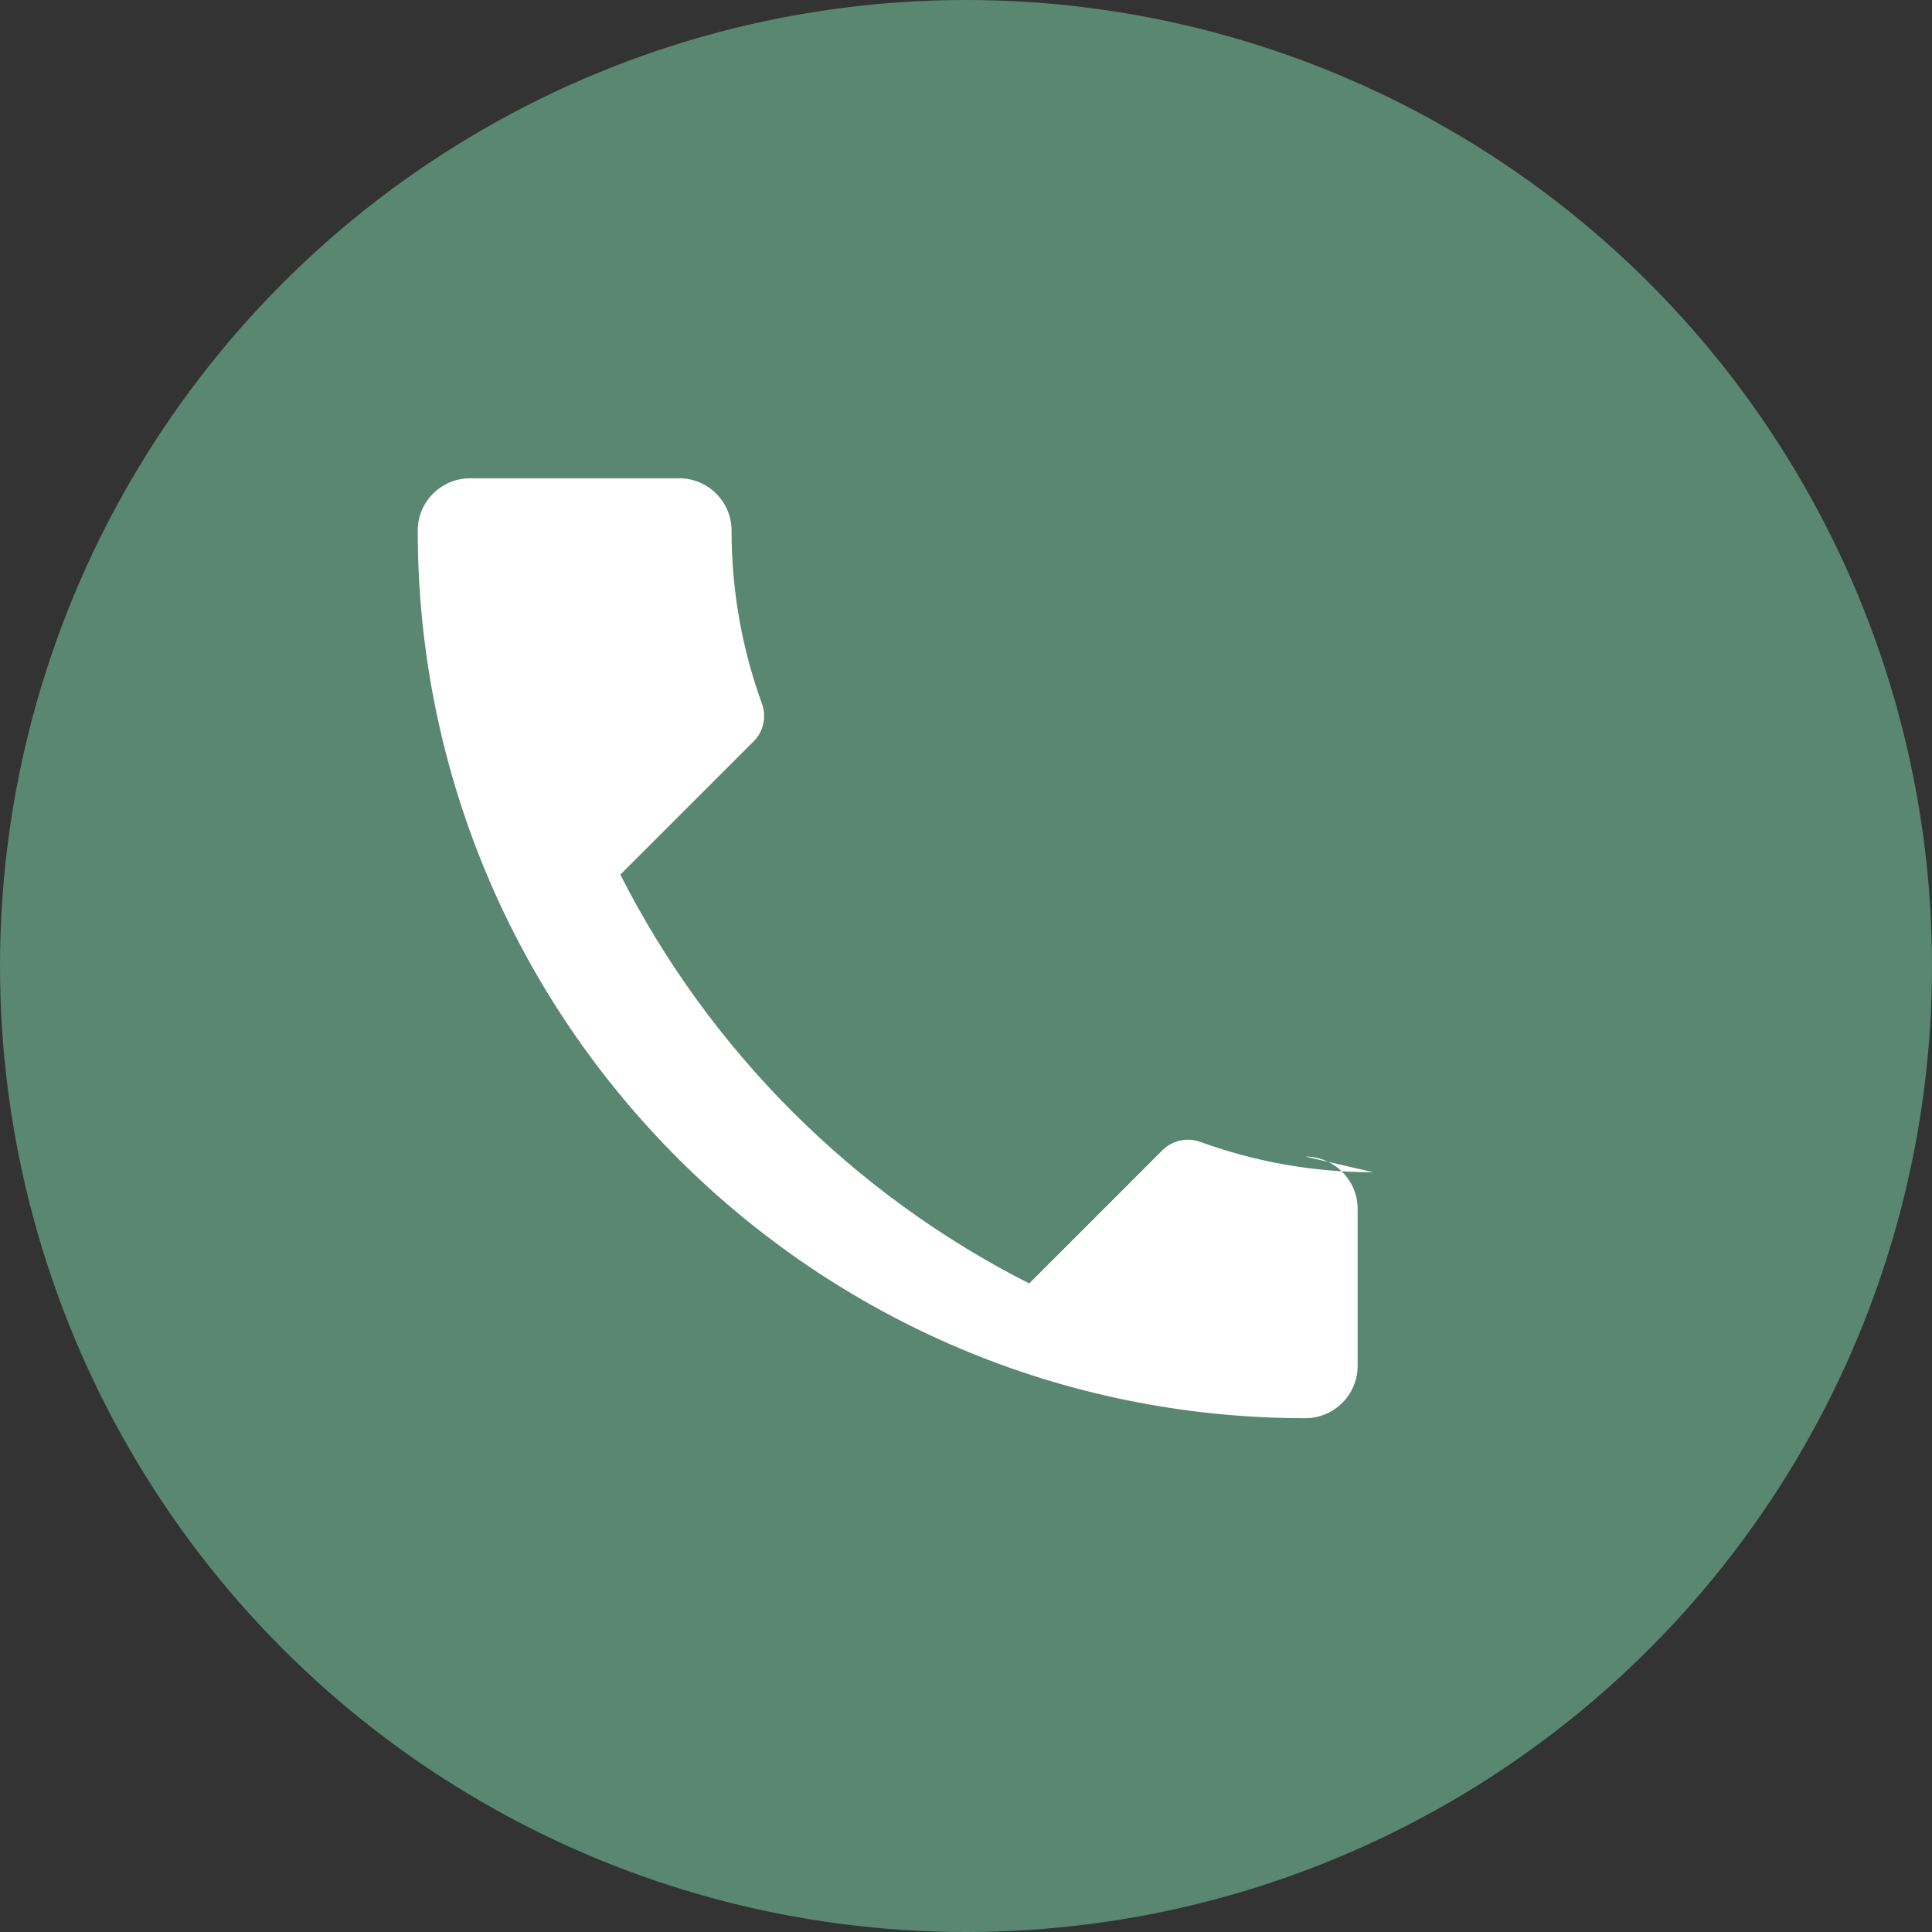 <svg width="37" height="37" viewBox="0 0 37 37" fill="none" xmlns="http://www.w3.org/2000/svg">
<rect x="0" y="0" width="37" height="37" fill="#333333" stroke="none"/>
<circle cx="18.5" cy="18.5" r="18.5" fill="#598772"/>
<path d="M26.3 22.45c-1.15 0-2.26-.2-3.31-.58-.24-.09-.52-.04-.72.15l-2.56 2.56c-3.37-1.71-6.12-4.46-7.83-7.83l2.56-2.56c.19-.19.24-.48.15-.72-.38-1.05-.58-2.16-.58-3.31 0-.55-.45-1-1-1H9c-.55 0-1 .45-1 1 0 9.39 7.61 17 17 17 .55 0 1-.45 1-1v-3.01c0-.55-.45-1-1-1z" fill="white"/>
</svg>